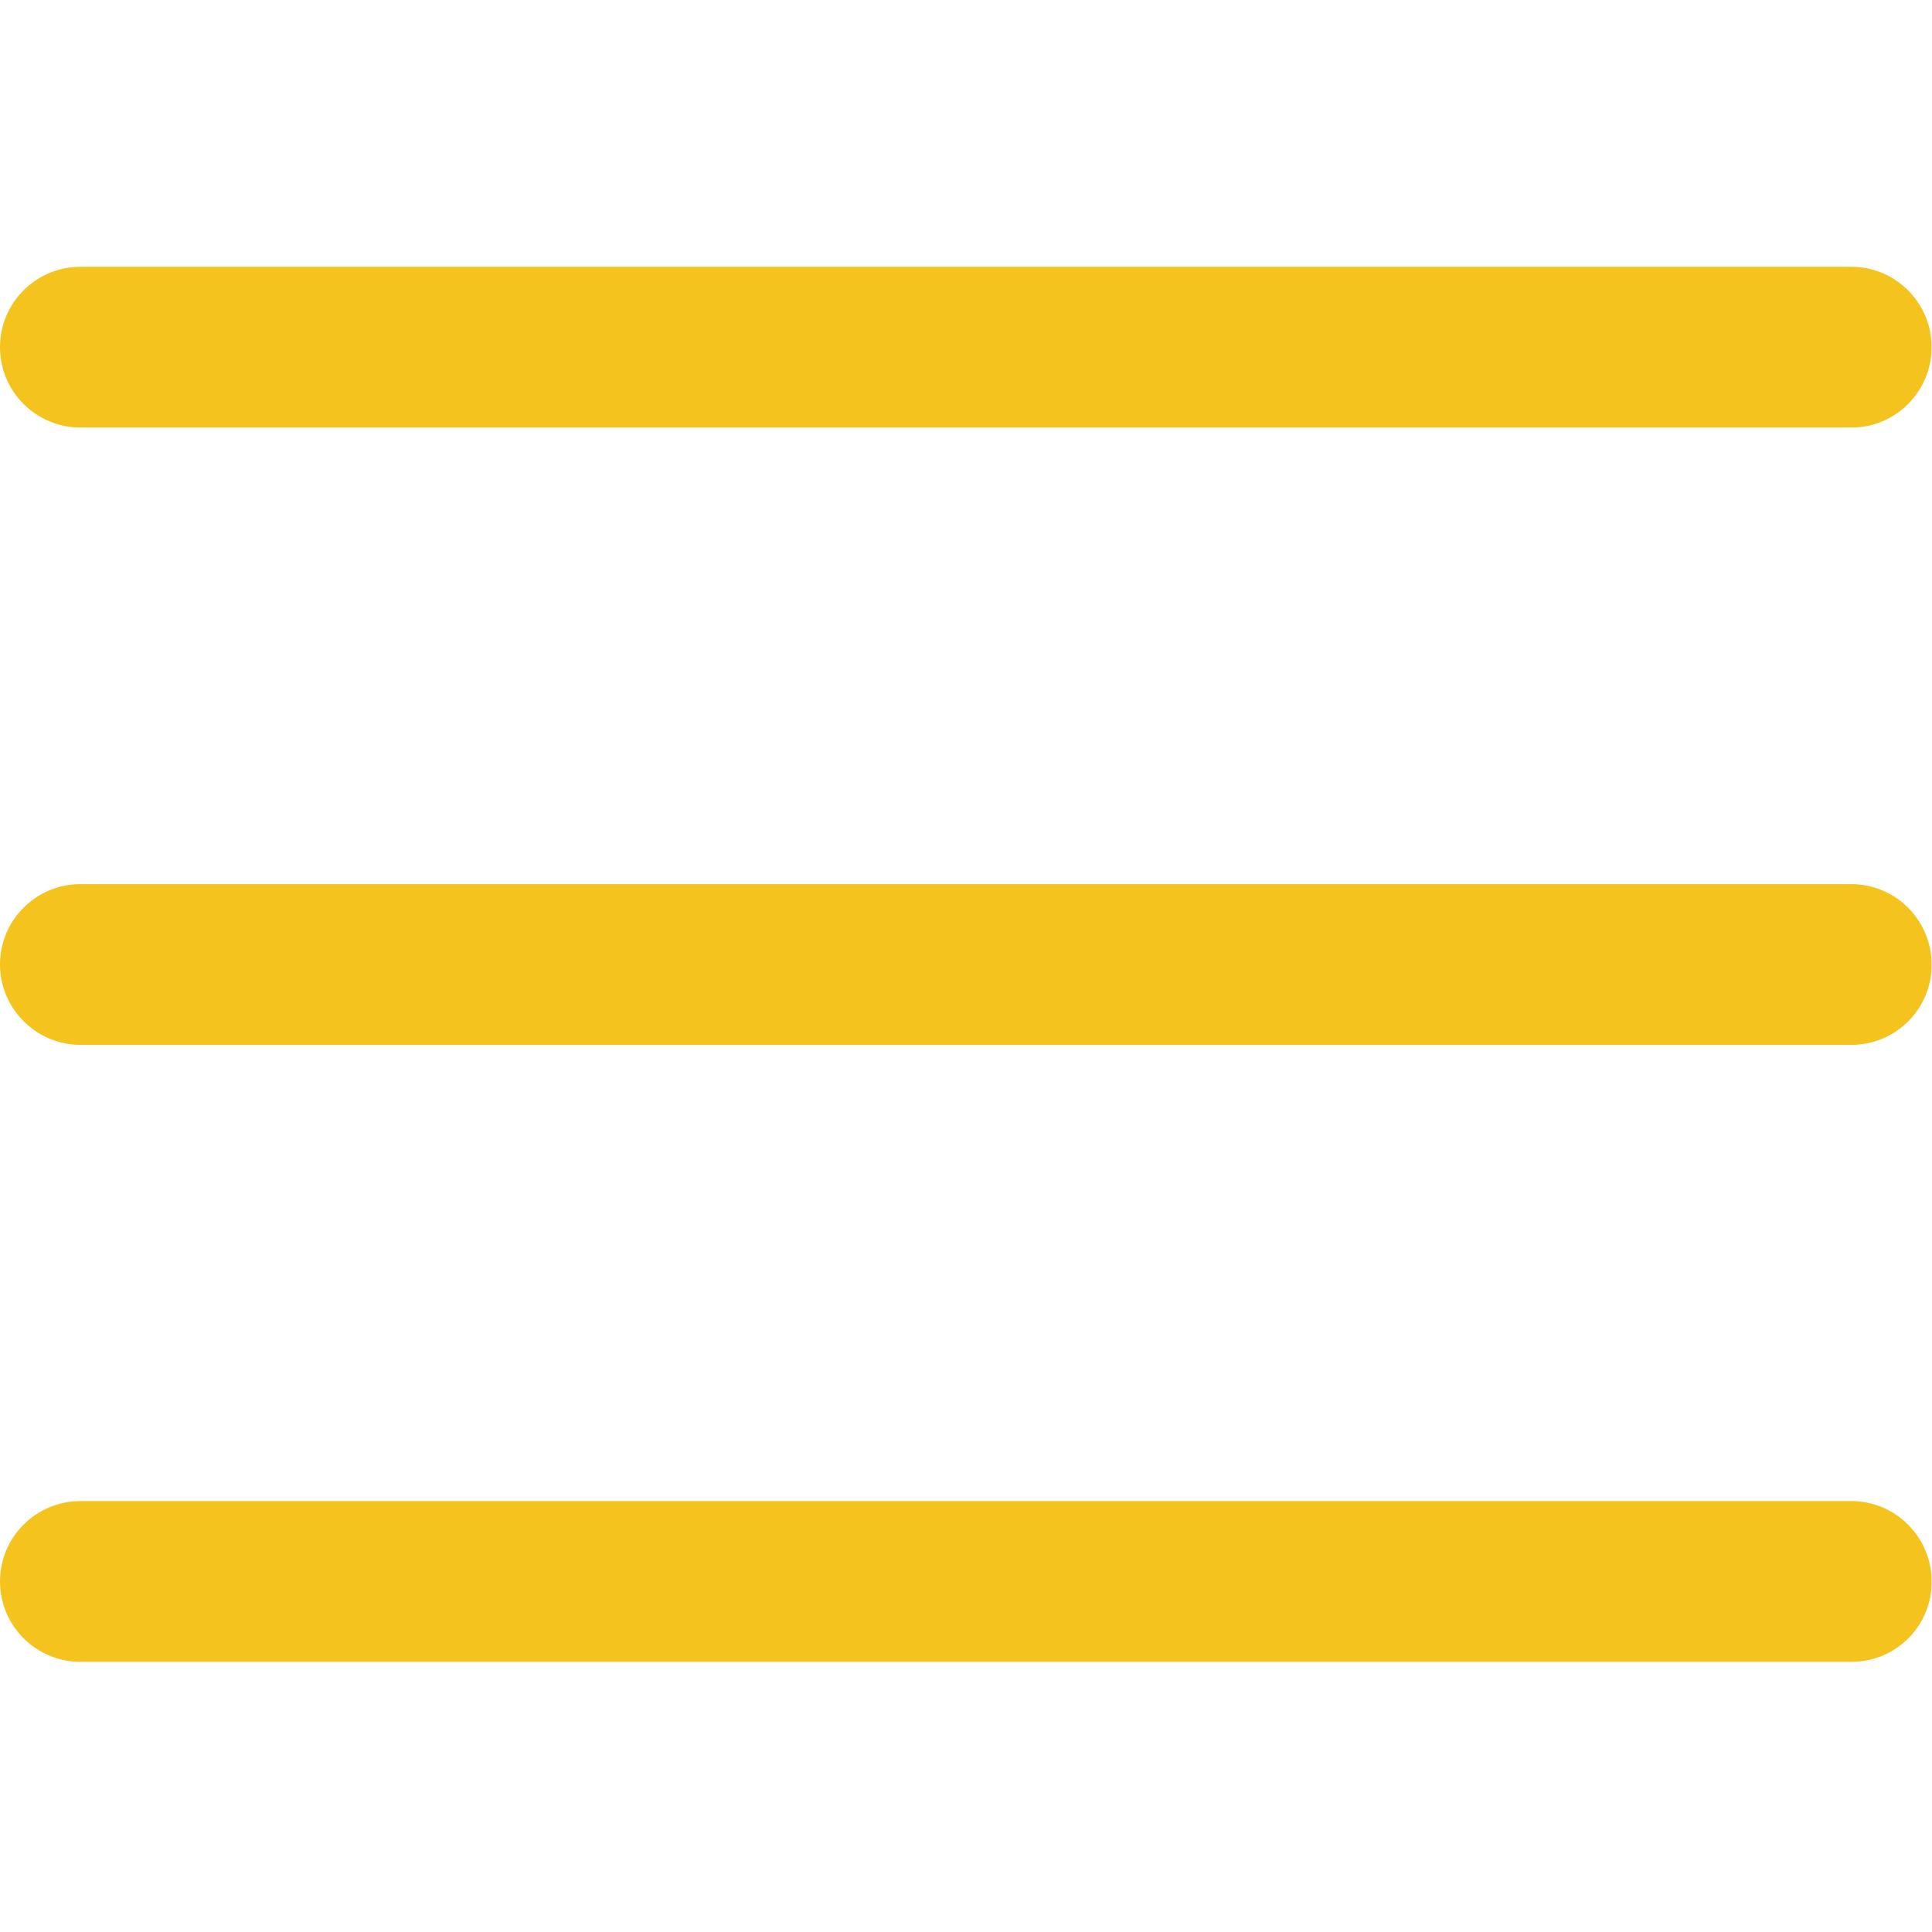 <?xml version="1.0" encoding="utf-8"?>
<!-- Generator: Adobe Illustrator 25.4.1, SVG Export Plug-In . SVG Version: 6.00 Build 0)  -->
<svg version="1.1" id="Layer_1" xmlns="http://www.w3.org/2000/svg" xmlns:xlink="http://www.w3.org/1999/xlink" x="0px" y="0px"
	 viewBox="0 0 512 512" style="enable-background:new 0 0 512 512;" xml:space="preserve">
<style type="text/css">
	.st0{fill:#F5C31E;}
</style>
<path class="st0" d="M490.7,276.9H21.3C9.6,276.9,0,267.3,0,255.6c0-11.8,9.6-21.3,21.3-21.3h469.3c11.8,0,21.3,9.6,21.3,21.3
	C512,267.3,502.4,276.9,490.7,276.9z"/>
<path class="st0" d="M490.7,113.3H21.3C9.6,113.3,0,103.8,0,92s9.6-21.3,21.3-21.3h469.3c11.8,0,21.3,9.6,21.3,21.3
	S502.4,113.3,490.7,113.3z"/>
<path class="st0" d="M490.7,440.4H21.3C9.6,440.4,0,430.9,0,419.1c0-11.8,9.6-21.3,21.3-21.3h469.3c11.8,0,21.3,9.6,21.3,21.3
	C512,430.9,502.4,440.4,490.7,440.4z"/>
</svg>
